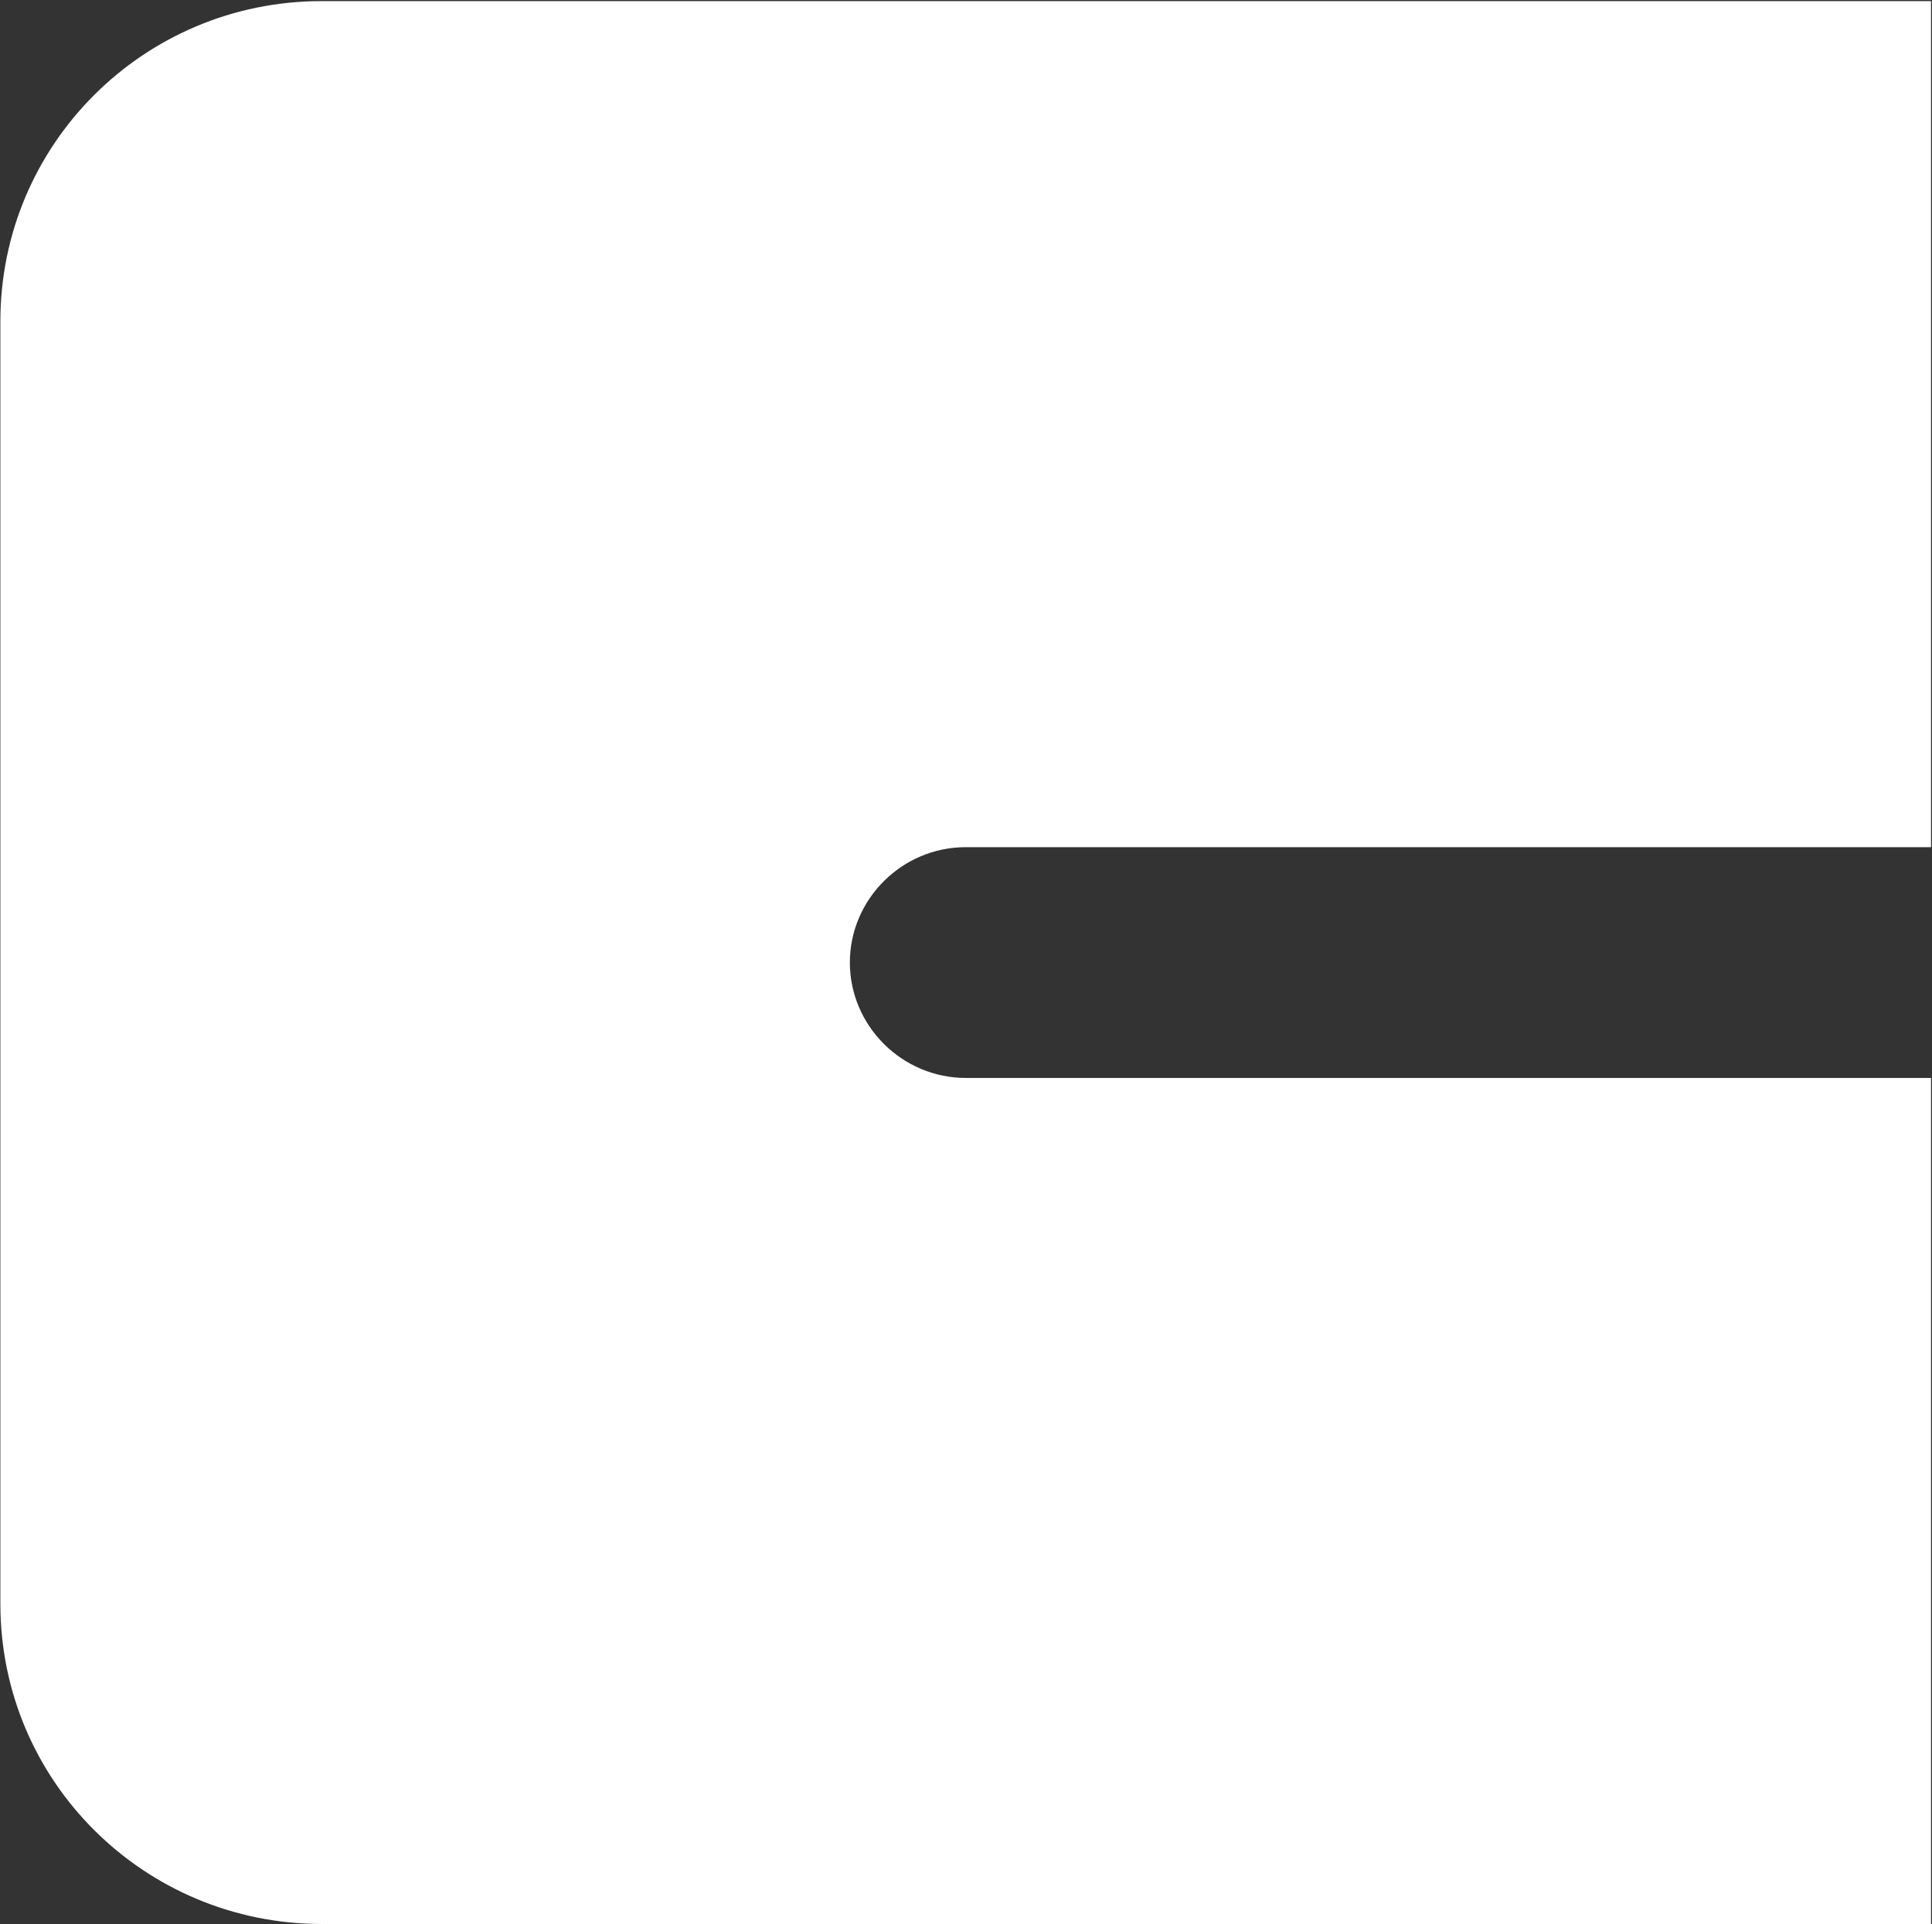<svg version="1.2" xmlns="http://www.w3.org/2000/svg" viewBox="0 0 1572 1566" width="1572" height="1566">
	<rect x="0" y="0" width="1572" height="1566" fill="#333333" stroke="none"/>
	<title>clariant-logo-svg</title>
	<style>
		.s0 { fill: #ffffff } 
	</style>
	<path id="Layer" fill-rule="evenodd" class="s0" d="m785.8 689.4h785.4v-688.5h-1309.4c-145.1 0-261.5 116.9-261.5 260.5v1043.8c0 144.5 117.3 260.5 261.5 260.5h1309.4v-688.5h-785.4c-51.8 0-94.3-42.4-94.3-93.9 0-51.6 42.5-93.9 94.3-93.9z"/>
</svg>